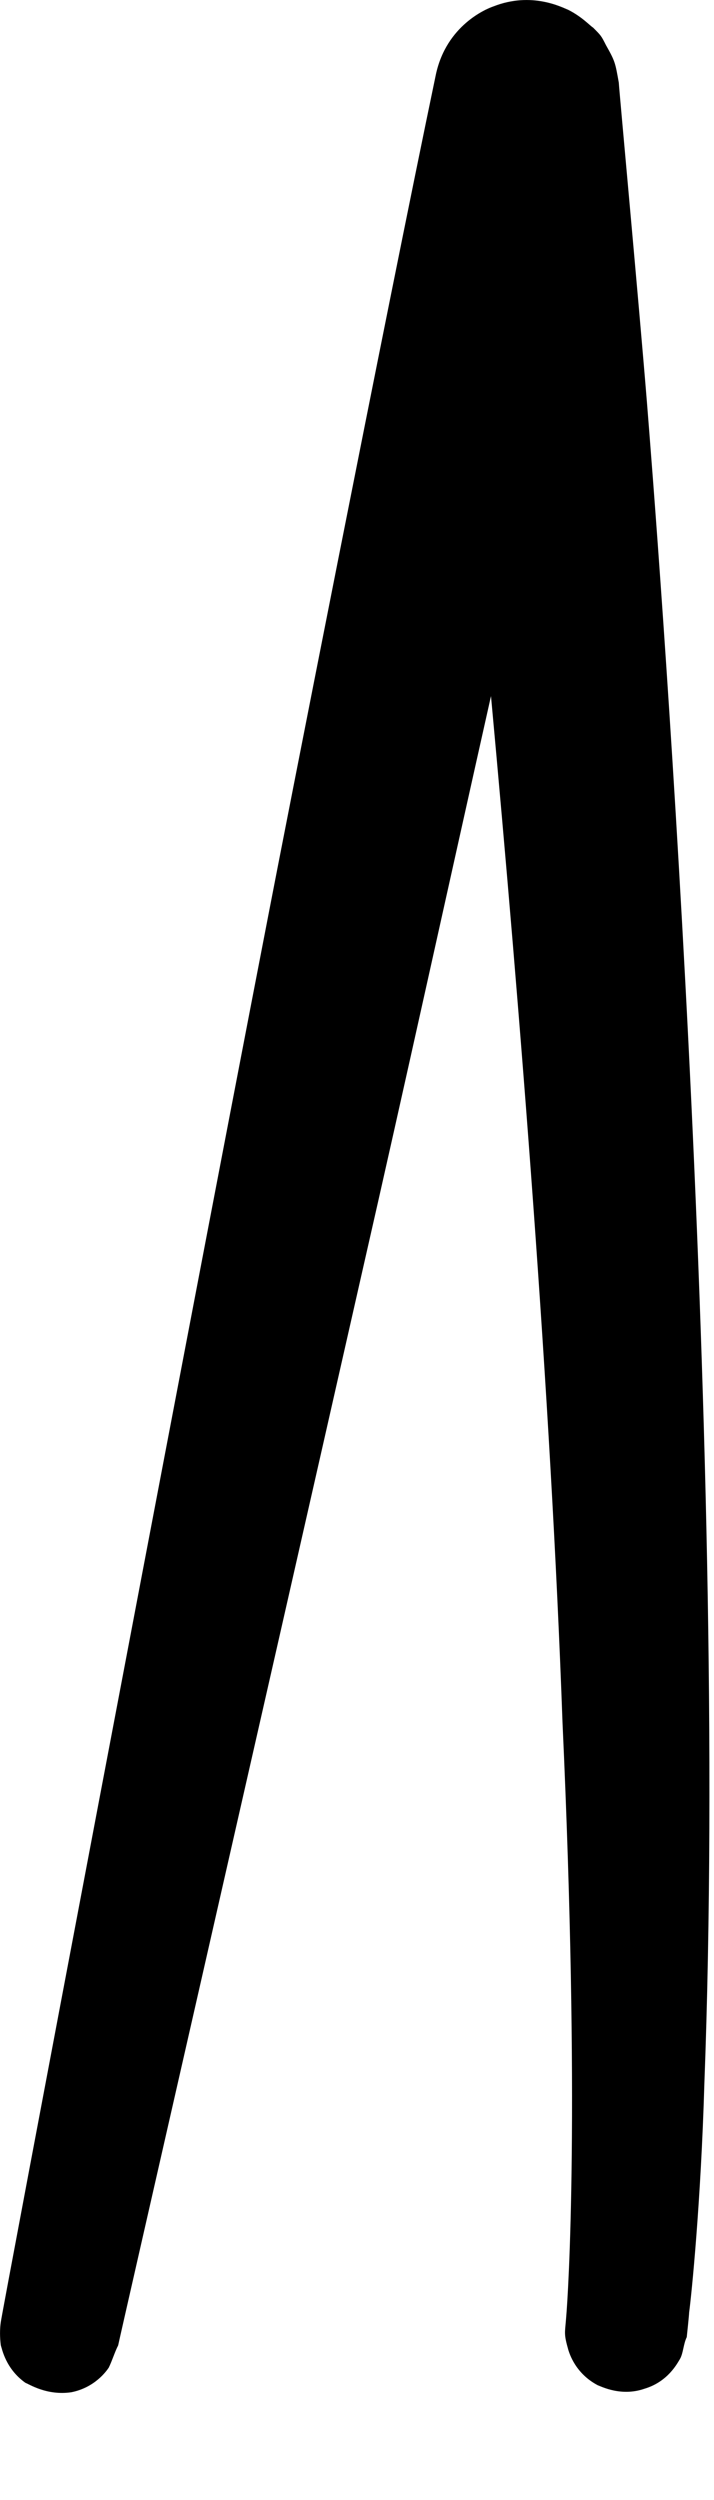 <?xml version="1.0" encoding="utf-8"?>
<svg xmlns="http://www.w3.org/2000/svg" fill="none" height="100%" overflow="visible" preserveAspectRatio="none" style="display: block;" viewBox="0 0 6 21" width="100%">
<path clip-rule="evenodd" d="M4.126 5.847C3.781 7.385 3.387 9.178 3.052 10.646C2.175 14.518 0.993 19.691 0.993 19.701C0.963 19.76 0.943 19.829 0.914 19.888C0.894 19.918 0.796 20.056 0.599 20.095C0.392 20.125 0.244 20.026 0.214 20.016C0.047 19.898 0.017 19.73 0.007 19.701C-0.002 19.632 -0.002 19.563 0.007 19.504C0.007 19.474 1.456 11.809 2.264 7.641C2.372 7.079 3.239 2.655 3.663 0.625C3.752 0.212 4.087 0.074 4.146 0.054C4.471 -0.074 4.727 0.064 4.776 0.083C4.894 0.143 4.963 0.221 4.983 0.231C5.052 0.3 5.052 0.3 5.092 0.379C5.17 0.517 5.17 0.527 5.2 0.694C5.2 0.724 5.367 2.527 5.436 3.374C5.515 4.36 6.126 12.015 5.919 17.504C5.89 18.499 5.811 19.277 5.791 19.425C5.791 19.445 5.771 19.632 5.771 19.632C5.742 19.691 5.742 19.77 5.712 19.819C5.693 19.849 5.614 20.006 5.417 20.065C5.22 20.134 5.052 20.046 5.023 20.036C4.835 19.937 4.786 19.77 4.776 19.74C4.737 19.602 4.747 19.602 4.757 19.474C4.776 19.258 4.875 17.71 4.727 14.469C4.628 11.71 4.372 8.518 4.126 5.847Z" fill="black" fill-rule="evenodd" id="Vector"/>
</svg>